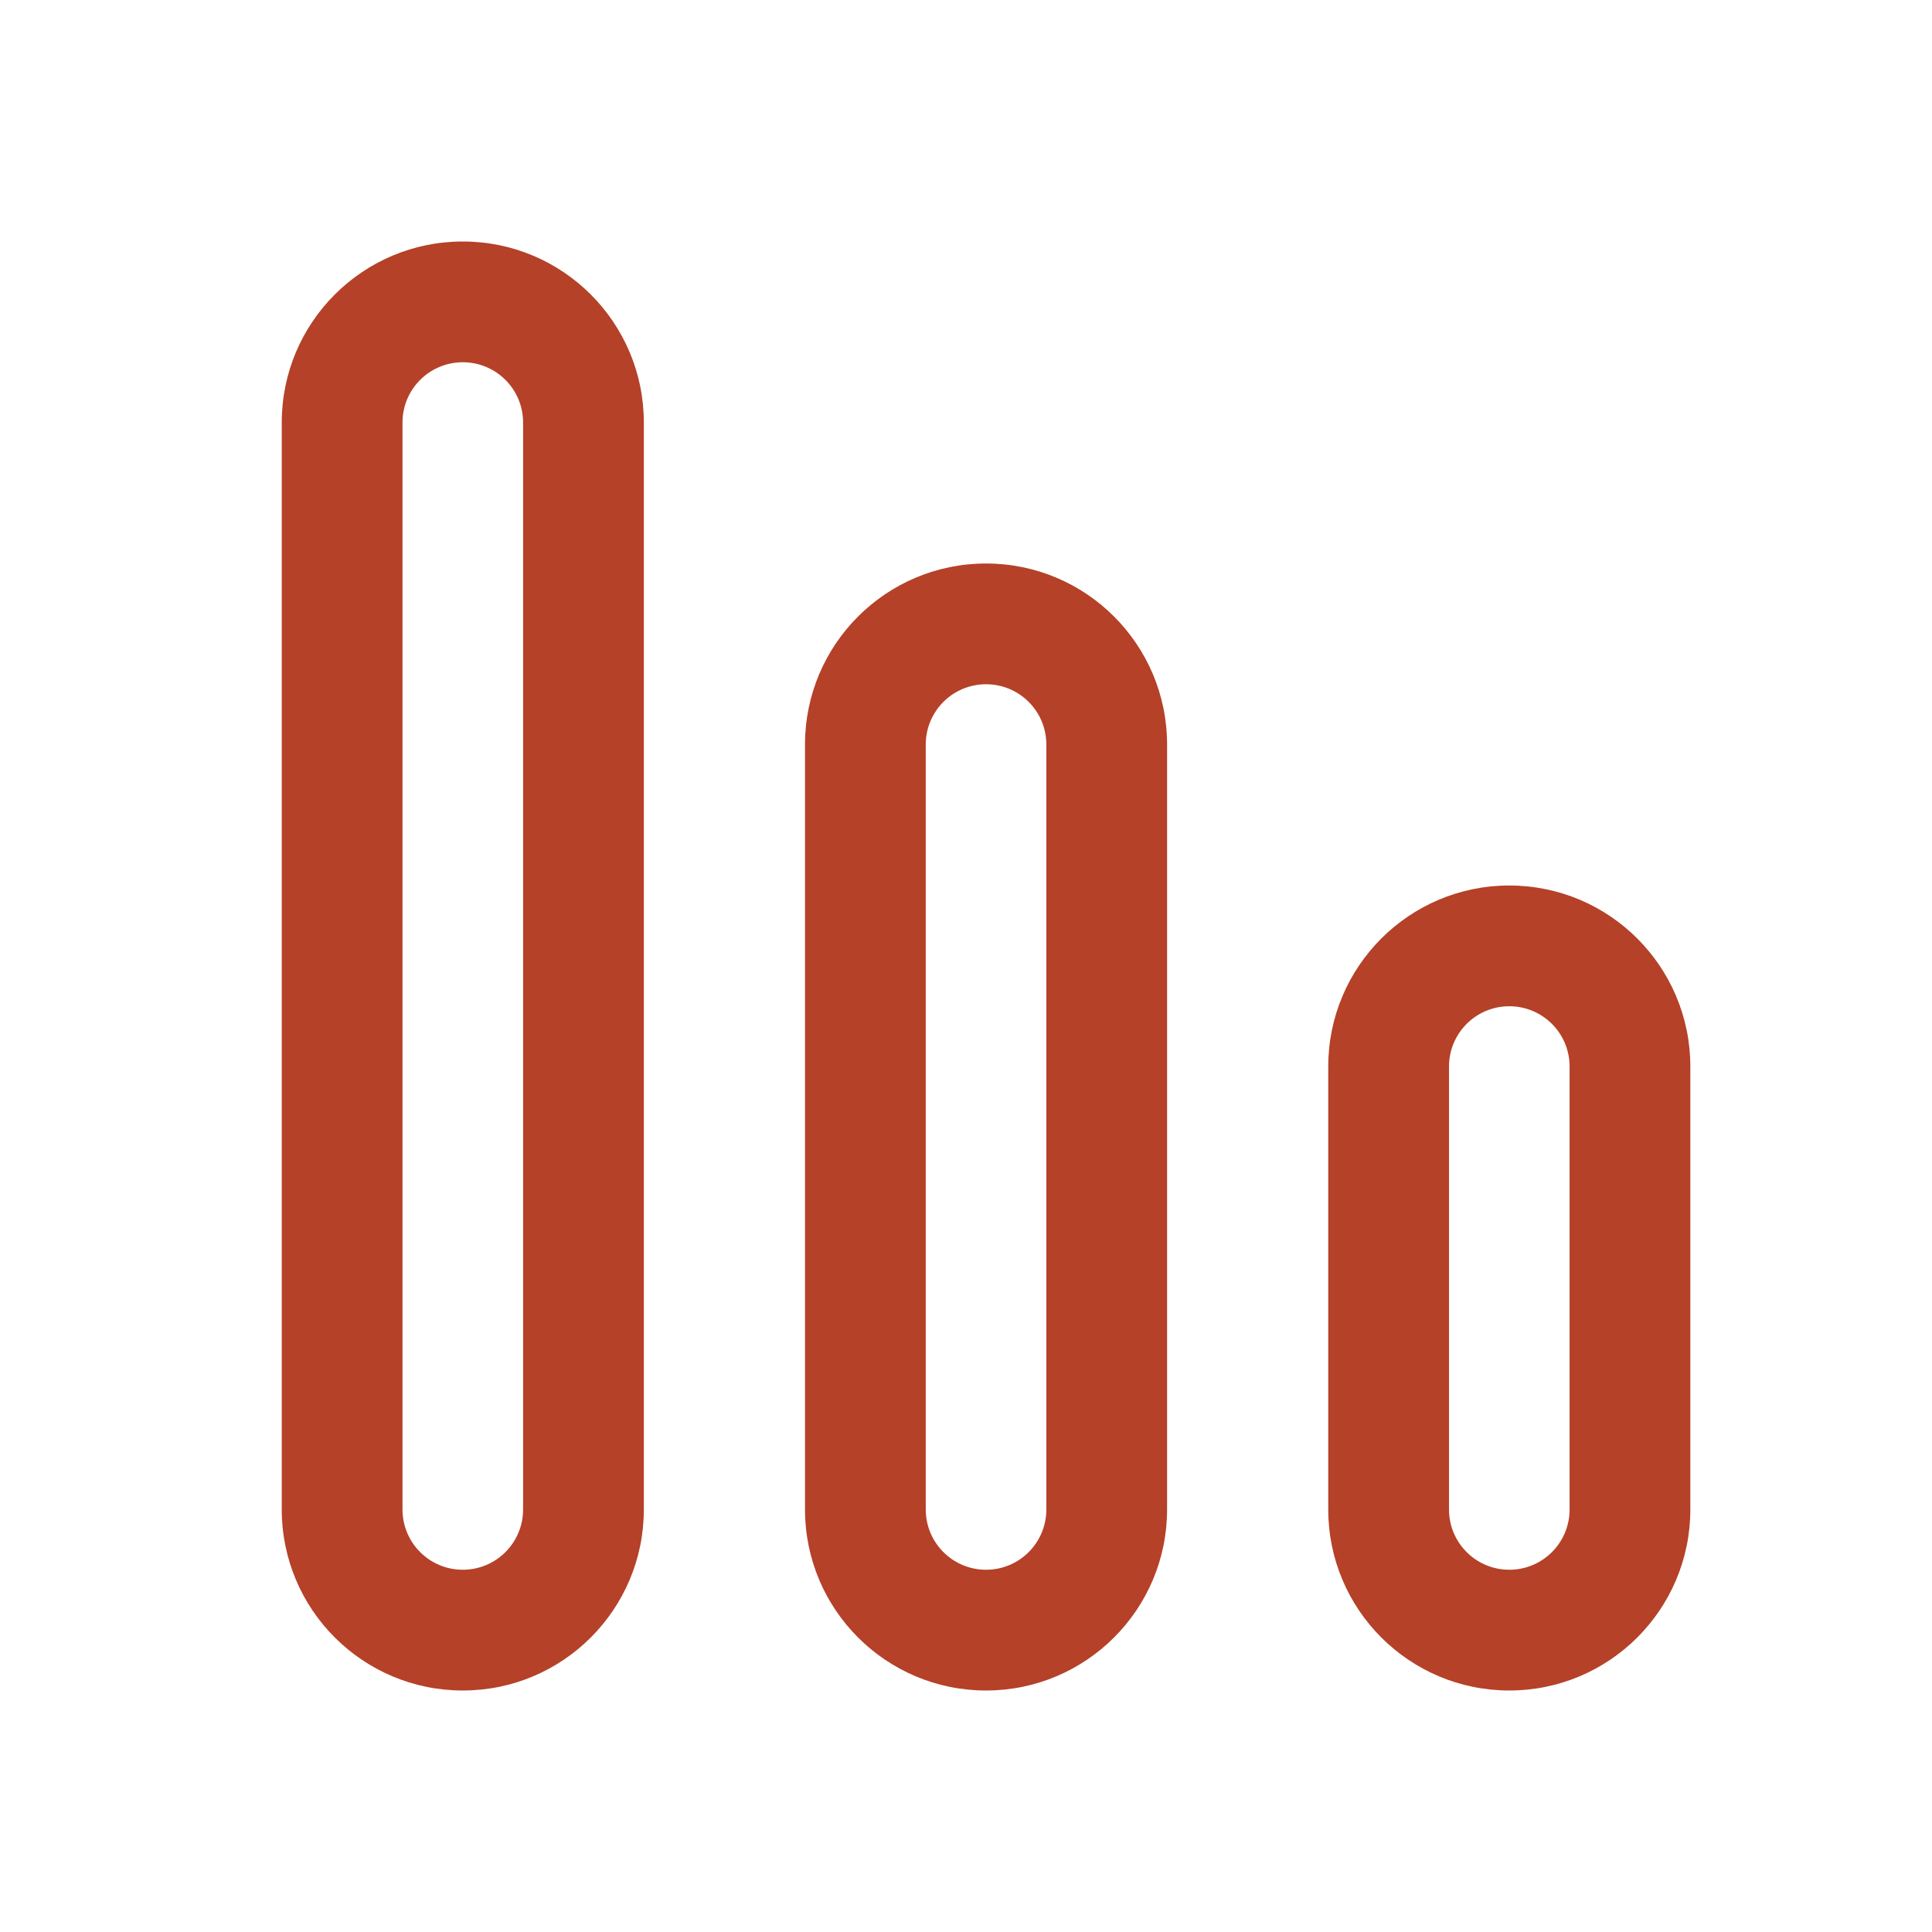 <svg width="24" height="24" viewBox="0 0 24 24" fill="none" xmlns="http://www.w3.org/2000/svg">
<path d="M5.749 3C6.991 3 7.998 4.007 7.998 5.249V18.751C7.998 19.993 6.991 21 5.749 21C4.507 21 3.5 19.993 3.5 18.751V5.249C3.5 4.007 4.507 3 5.749 3ZM12.249 7C13.491 7 14.498 8.007 14.498 9.249V18.751C14.498 19.993 13.491 21 12.249 21C11.007 21 10 19.993 10 18.751V9.249C10 8.007 11.007 7 12.249 7ZM18.749 11C19.991 11 20.998 12.007 20.998 13.249V18.751C20.998 19.993 19.991 21 18.749 21C17.507 21 16.5 19.993 16.5 18.751V13.249C16.5 12.007 17.507 11 18.749 11ZM5.749 4.5C5.335 4.5 5 4.835 5 5.249V18.751C5 19.165 5.335 19.5 5.749 19.5C6.163 19.5 6.498 19.165 6.498 18.751V5.249C6.498 4.835 6.163 4.5 5.749 4.5ZM12.249 8.5C11.835 8.5 11.5 8.835 11.5 9.249V18.751C11.5 19.165 11.835 19.5 12.249 19.5C12.663 19.5 12.998 19.165 12.998 18.751V9.249C12.998 8.835 12.663 8.5 12.249 8.5ZM18.749 12.5C18.335 12.5 18 12.835 18 13.249V18.751C18 19.165 18.335 19.5 18.749 19.5C19.163 19.5 19.498 19.165 19.498 18.751V13.249C19.498 12.835 19.163 12.5 18.749 12.5Z" fill="#B54128"/>
</svg>

